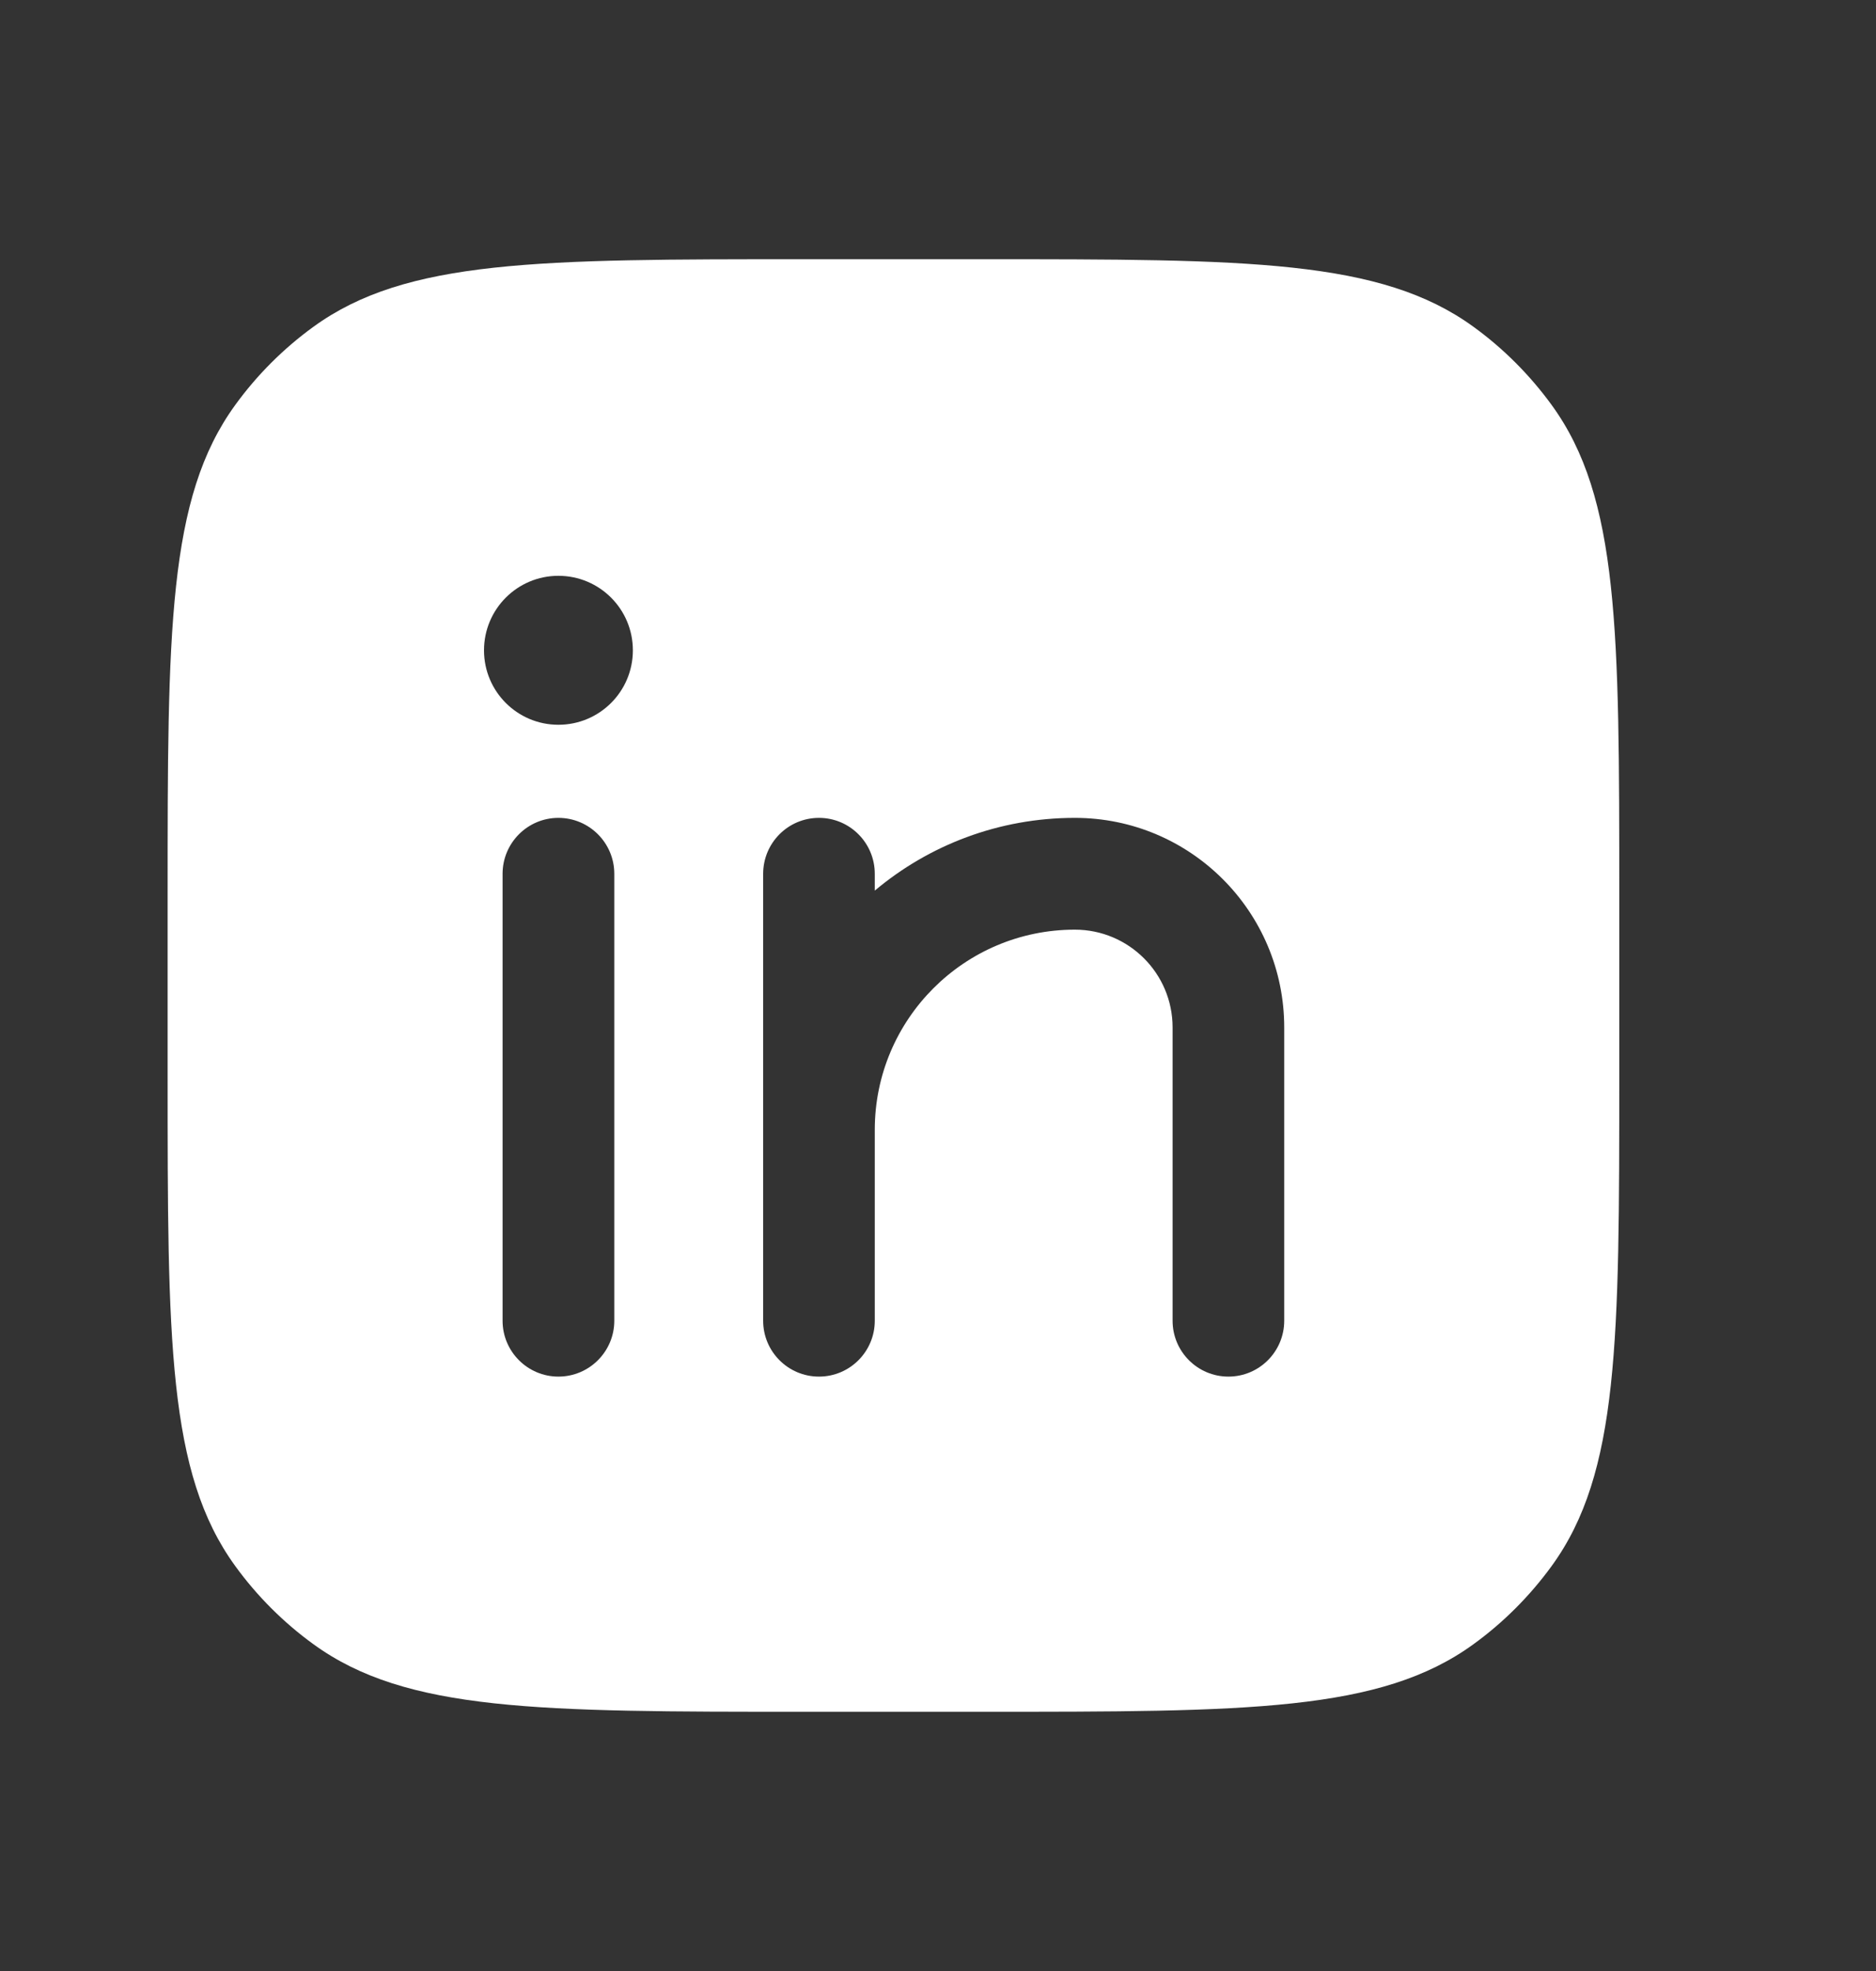 <svg width="20" height="21" viewBox="0 0 20 21" fill="none" xmlns="http://www.w3.org/2000/svg">
    <rect x="0" y="0" width="20" height="21" fill="#333333" stroke="none"/>
    <g clip-path="url(#clip0_4049_70)">
        <g clip-path="url(#clip1_4049_70)">
            <path fill-rule="evenodd" clip-rule="evenodd" d="M1.787 9.548C1.787 6.721 1.787 5.307 2.507 4.316C2.739 3.996 3.021 3.714 3.341 3.482C4.332 2.762 5.745 2.762 8.572 2.762H10.477C13.304 2.762 14.718 2.762 15.709 3.482C16.029 3.714 16.31 3.996 16.543 4.316C17.263 5.307 17.263 6.721 17.263 9.548V11.452C17.263 14.28 17.263 15.693 16.543 16.684C16.31 17.004 16.029 17.286 15.709 17.518C14.718 18.238 13.304 18.238 10.477 18.238H8.572C5.745 18.238 4.332 18.238 3.341 17.518C3.021 17.286 2.739 17.004 2.507 16.684C1.787 15.693 1.787 14.28 1.787 11.452V9.548ZM5.953 8.714C6.282 8.714 6.549 8.981 6.549 9.31V14.072C6.549 14.4 6.282 14.667 5.953 14.667C5.625 14.667 5.358 14.4 5.358 14.072V9.31C5.358 8.981 5.625 8.714 5.953 8.714ZM8.731 8.714C9.06 8.714 9.326 8.981 9.326 9.31V9.489C9.903 9.005 10.647 8.714 11.459 8.714C12.692 8.714 13.691 9.714 13.691 10.947V14.072C13.691 14.4 13.425 14.667 13.096 14.667C12.767 14.667 12.501 14.4 12.501 14.072V10.947C12.501 10.371 12.034 9.905 11.459 9.905C10.281 9.905 9.326 10.86 9.326 12.038V14.072C9.326 14.4 9.06 14.667 8.731 14.667C8.402 14.667 8.136 14.4 8.136 14.072V12.038V9.31C8.136 8.981 8.402 8.714 8.731 8.714ZM5.953 7.722C6.392 7.722 6.747 7.367 6.747 6.929C6.747 6.49 6.392 6.135 5.953 6.135C5.515 6.135 5.16 6.49 5.16 6.929C5.16 7.367 5.515 7.722 5.953 7.722Z" fill="white"/>
        </g>
    </g>
    <defs>
        <clipPath id="clip0_4049_70">
            <rect width="19.05" height="20" fill="white" transform="translate(0 0.5)"/>
        </clipPath>
        <clipPath id="clip1_4049_70">
            <rect width="19.05" height="20" fill="white" transform="translate(0 0.5)"/>
        </clipPath>
    </defs>
</svg>
